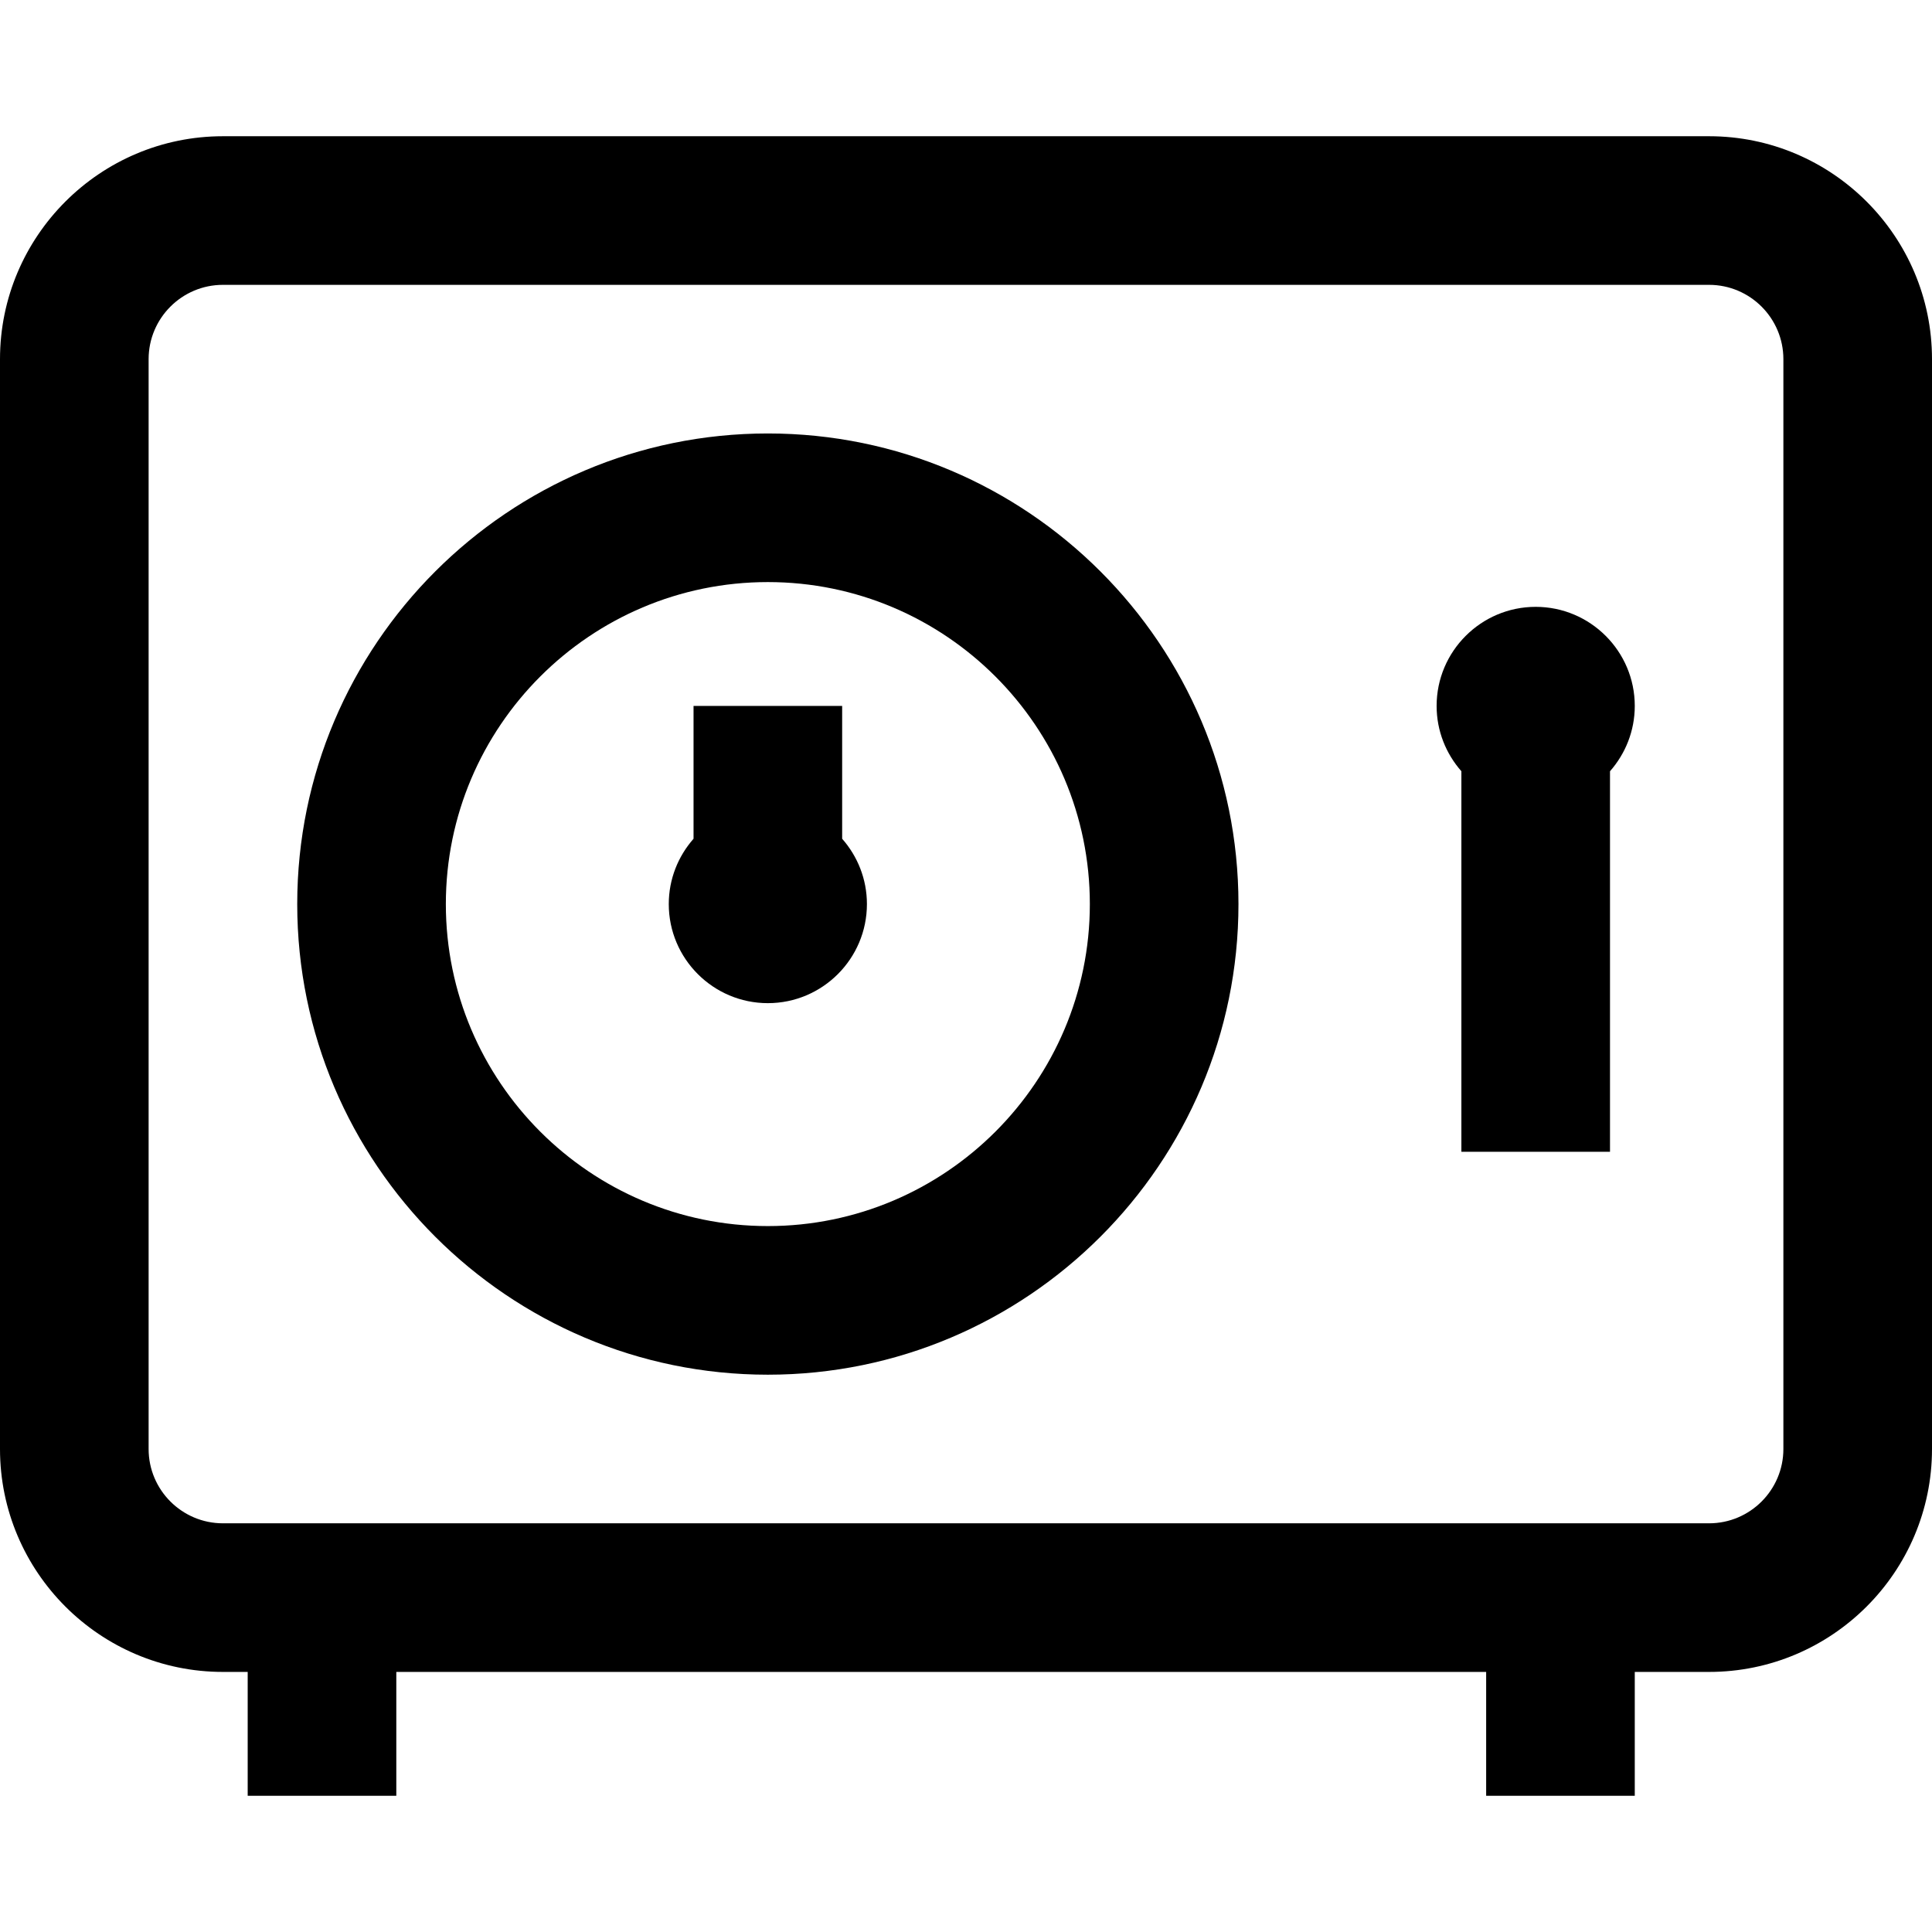 <?xml version="1.0" encoding="iso-8859-1"?>
<!-- Generator: Adobe Illustrator 19.0.0, SVG Export Plug-In . SVG Version: 6.00 Build 0)  -->
<svg version="1.1" id="Layer_1" xmlns="http://www.w3.org/2000/svg" xmlns:xlink="http://www.w3.org/1999/xlink" x="0px" y="0px"
	 viewBox="0 0 512 512" style="enable-background:new 0 0 512 512;" xml:space="preserve">
<g>
	<g>
		<path d="M452.923,36.103H59.077C26.502,36.103,0,62.604,0,95.179V384c0,32.576,26.502,59.077,59.077,59.077h6.564v32.82h39.385
			v-32.82h288.821v32.82h39.385v-32.82h19.692C485.499,443.077,512,416.576,512,384V95.179
			C512,62.604,485.499,36.103,452.923,36.103z M472.615,384c0,10.86-8.833,19.692-19.692,19.692H59.077
			c-10.858,0-19.692-8.833-19.692-19.692V95.179c0-10.858,8.834-19.692,19.692-19.692h393.846c10.86,0,19.692,8.834,19.692,19.692
			V384z"/>
	</g>
</g>
<g>
	<g>
		<path d="M223.18,222.28v-35.203h-39.385v35.203c-4.072,4.626-6.564,10.676-6.564,17.31c0,14.478,11.779,26.256,26.256,26.256
			s26.256-11.779,26.256-26.256C229.744,232.956,227.252,226.908,223.18,222.28z"/>
	</g>
</g>
<g>
	<g>
		<path d="M406.974,160.82c-14.478,0-26.256,11.779-26.256,26.256c0,6.634,2.492,12.682,6.564,17.31v100.844h39.385V204.386
			c4.072-4.626,6.564-10.676,6.564-17.31C433.231,172.599,421.452,160.82,406.974,160.82z"/>
	</g>
</g>
<g>
	<g>
		<path d="M203.487,114.872c-68.769,0-124.718,55.948-124.718,124.718s55.948,124.718,124.718,124.718
			s124.718-55.948,124.718-124.718S272.257,114.872,203.487,114.872z M203.487,324.923c-47.053,0-85.333-38.281-85.333-85.333
			c0-47.053,38.281-85.333,85.333-85.333s85.333,38.281,85.333,85.333C288.82,286.643,250.54,324.923,203.487,324.923z"/>
	</g>
</g>
<g>
</g>
<g>
</g>
<g>
</g>
<g>
</g>
<g>
</g>
<g>
</g>
<g>
</g>
<g>
</g>
<g>
</g>
<g>
</g>
<g>
</g>
<g>
</g>
<g>
</g>
<g>
</g>
<g>
</g>
</svg>
